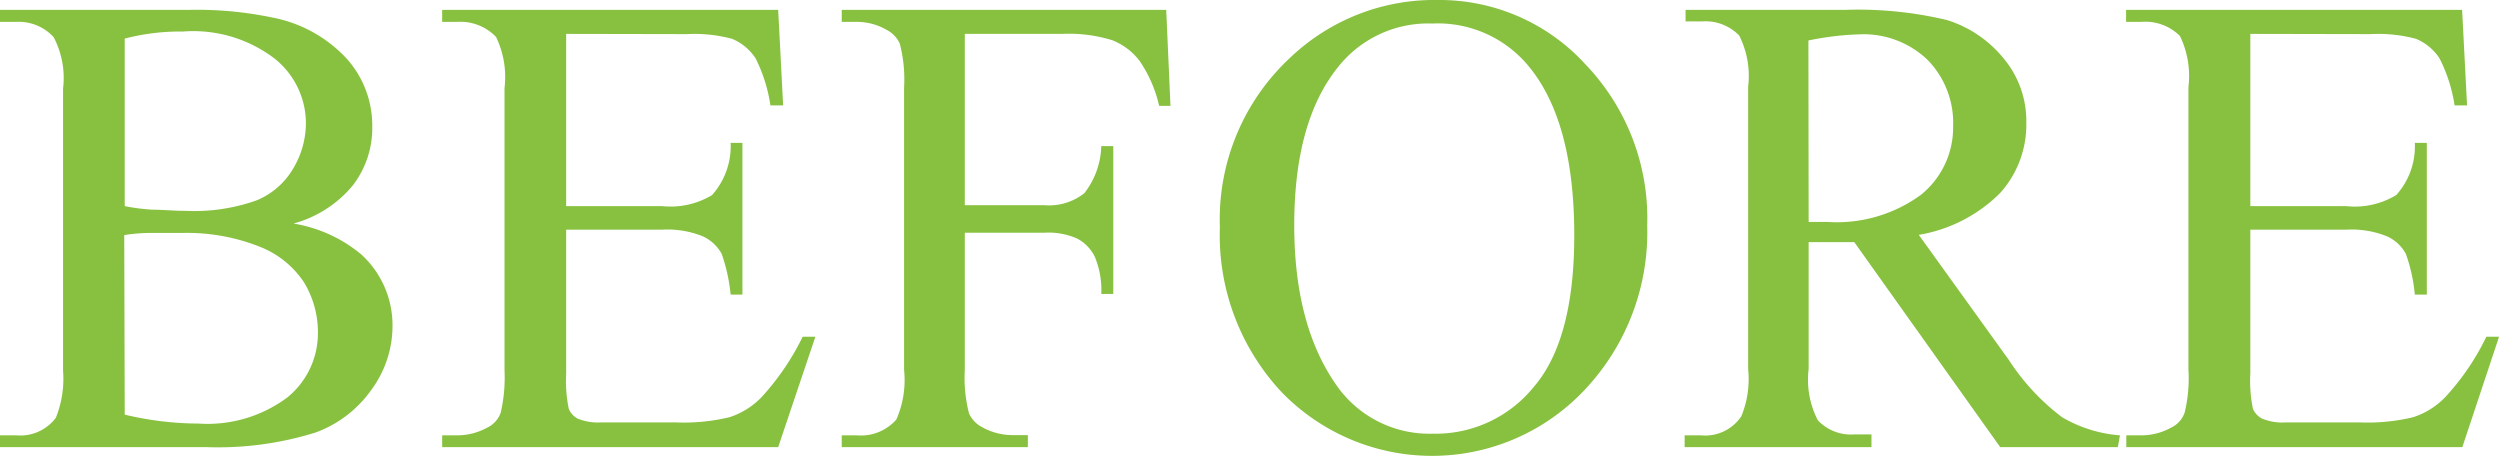 <svg xmlns="http://www.w3.org/2000/svg" width="106.24" height="19.39" viewBox="0 0 106.24 19.39"><defs><style>.cls-1{fill:#87c13f;}</style></defs><title>works_label_b</title><g id="レイヤー_2" data-name="レイヤー 2"><g id="コンテンツ"><path class="cls-1" d="M12.47,9.5a6,6,0,0,1,2.88,1.31,4.07,4.07,0,0,1,1.33,3.08,4.57,4.57,0,0,1-.88,2.65,5,5,0,0,1-2.39,1.84A13.89,13.89,0,0,1,8.75,19H0v-.5H.7a1.89,1.89,0,0,0,1.67-.74,4.42,4.42,0,0,0,.31-2v-12a3.72,3.72,0,0,0-.4-2.18A2,2,0,0,0,.7.93H0V.42H8a15.73,15.73,0,0,1,3.6.33A5.78,5.78,0,0,1,14.74,2.5a4.26,4.26,0,0,1,1.08,2.87A4,4,0,0,1,15,7.87,4.94,4.94,0,0,1,12.47,9.5ZM5.3,8.76a8.89,8.89,0,0,0,1.16.15c.43,0,.91.05,1.43.05a7.9,7.9,0,0,0,3-.44,3.2,3.2,0,0,0,1.54-1.31A3.78,3.78,0,0,0,13,5.26a3.52,3.52,0,0,0-1.33-2.77A5.7,5.7,0,0,0,7.77,1.34a9.34,9.34,0,0,0-2.47.3Zm0,8.86A13.66,13.66,0,0,0,8.44,18a5.67,5.67,0,0,0,3.77-1.11,3.51,3.51,0,0,0,1.3-2.76A4.08,4.08,0,0,0,12.92,12,4,4,0,0,0,11,10.47,8.36,8.36,0,0,0,7.72,9.9q-.84,0-1.44,0a7.16,7.16,0,0,0-1,.09Z"/><path class="cls-1" d="M24.06,1.44V8.76h4.08a3.42,3.42,0,0,0,2.12-.47,3.13,3.13,0,0,0,.79-2.22h.5v6.45h-.5a7.51,7.51,0,0,0-.38-1.73,1.75,1.75,0,0,0-.81-.75,4,4,0,0,0-1.72-.28H24.06v6.11a5.85,5.85,0,0,0,.11,1.5.82.82,0,0,0,.38.42,2.27,2.27,0,0,0,1,.16h3.15A8.28,8.28,0,0,0,31,17.73a3.31,3.31,0,0,0,1.37-.86,10.8,10.8,0,0,0,1.74-2.56h.54L33.07,19H18.79v-.5h.65a2.64,2.64,0,0,0,1.25-.32,1.11,1.11,0,0,0,.59-.65,6.64,6.64,0,0,0,.16-1.79v-12a3.91,3.91,0,0,0-.36-2.17A2.09,2.09,0,0,0,19.44.93h-.65V.42H33.07l.21,4.06h-.54a6.57,6.57,0,0,0-.63-2,2.2,2.2,0,0,0-1-.83,6.17,6.17,0,0,0-1.93-.2Z"/><path class="cls-1" d="M41,1.44V8.72h3.38a2.42,2.42,0,0,0,1.7-.51,3.4,3.4,0,0,0,.72-2h.51v6.28h-.51a3.67,3.67,0,0,0-.28-1.59,1.75,1.75,0,0,0-.74-.76,3,3,0,0,0-1.4-.25H41v5.82a6.06,6.06,0,0,0,.18,1.86,1.24,1.24,0,0,0,.57.59,2.64,2.64,0,0,0,1.26.33h.67V19H35.77v-.5h.65a2,2,0,0,0,1.67-.67,4.17,4.17,0,0,0,.33-2.11v-12a6.06,6.06,0,0,0-.18-1.86,1.21,1.21,0,0,0-.56-.59A2.52,2.52,0,0,0,36.42.93h-.65V.42H49.56l.18,4.08h-.48a5.57,5.57,0,0,0-.83-1.91,2.71,2.71,0,0,0-1.16-.88,6.26,6.26,0,0,0-2.14-.27Z"/><path class="cls-1" d="M61.13,0a8.39,8.39,0,0,1,6.25,2.74A9.45,9.45,0,0,1,70,9.58a9.75,9.75,0,0,1-2.67,7,8.9,8.9,0,0,1-12.88.07,9.76,9.76,0,0,1-2.61-7,9.37,9.37,0,0,1,3-7.21A8.88,8.88,0,0,1,61.13,0Zm-.26,1a4.88,4.88,0,0,0-4,1.84Q55,5.15,55,9.57t1.94,7a4.81,4.81,0,0,0,3.94,1.86,5.37,5.37,0,0,0,4.31-2q1.71-2,1.71-6.43Q66.9,5.2,65,2.86A5,5,0,0,0,60.87,1Z"/><path class="cls-1" d="M90,19h-5L78.8,10.29l-1.13,0h-.38l-.43,0v5.39a3.76,3.76,0,0,0,.39,2.18,1.93,1.93,0,0,0,1.55.6h.73V19H71.59v-.5h.69A1.85,1.85,0,0,0,74,17.69a4.18,4.18,0,0,0,.29-2v-12a3.85,3.85,0,0,0-.38-2.18,2,2,0,0,0-1.59-.6h-.69V.42h6.75a16.3,16.3,0,0,1,4.35.43,5,5,0,0,1,2.38,1.59,4.14,4.14,0,0,1,1,2.76,4.34,4.34,0,0,1-1.11,3,6.36,6.36,0,0,1-3.46,1.78l3.83,5.32a9.56,9.56,0,0,0,2.26,2.43,5.71,5.71,0,0,0,2.46.77ZM76.86,9.43h.77a6.06,6.06,0,0,0,4-1.15A3.67,3.67,0,0,0,83,5.37a3.83,3.83,0,0,0-1.08-2.82A3.93,3.93,0,0,0,79,1.46a12.48,12.48,0,0,0-2.15.26Z"/><path class="cls-1" d="M95.63,1.44V8.76h4.08a3.4,3.4,0,0,0,2.12-.47,3.09,3.09,0,0,0,.79-2.22h.51v6.45h-.51a7,7,0,0,0-.38-1.73,1.7,1.7,0,0,0-.81-.75,4,4,0,0,0-1.72-.28H95.63v6.11a5.85,5.85,0,0,0,.11,1.5.84.84,0,0,0,.39.42,2.24,2.24,0,0,0,1,.16h3.14a8.28,8.28,0,0,0,2.28-.22,3.31,3.31,0,0,0,1.37-.86,10.51,10.51,0,0,0,1.74-2.56h.54L104.64,19H90.36v-.5H91a2.61,2.61,0,0,0,1.25-.32,1.11,1.11,0,0,0,.59-.65A6.24,6.24,0,0,0,93,15.7v-12a3.91,3.91,0,0,0-.36-2.17A2.08,2.08,0,0,0,91,.93h-.65V.42h14.28l.21,4.06h-.53a6.52,6.52,0,0,0-.64-2,2.2,2.2,0,0,0-1-.83,6.17,6.17,0,0,0-1.93-.2Z"/></g></g></svg>